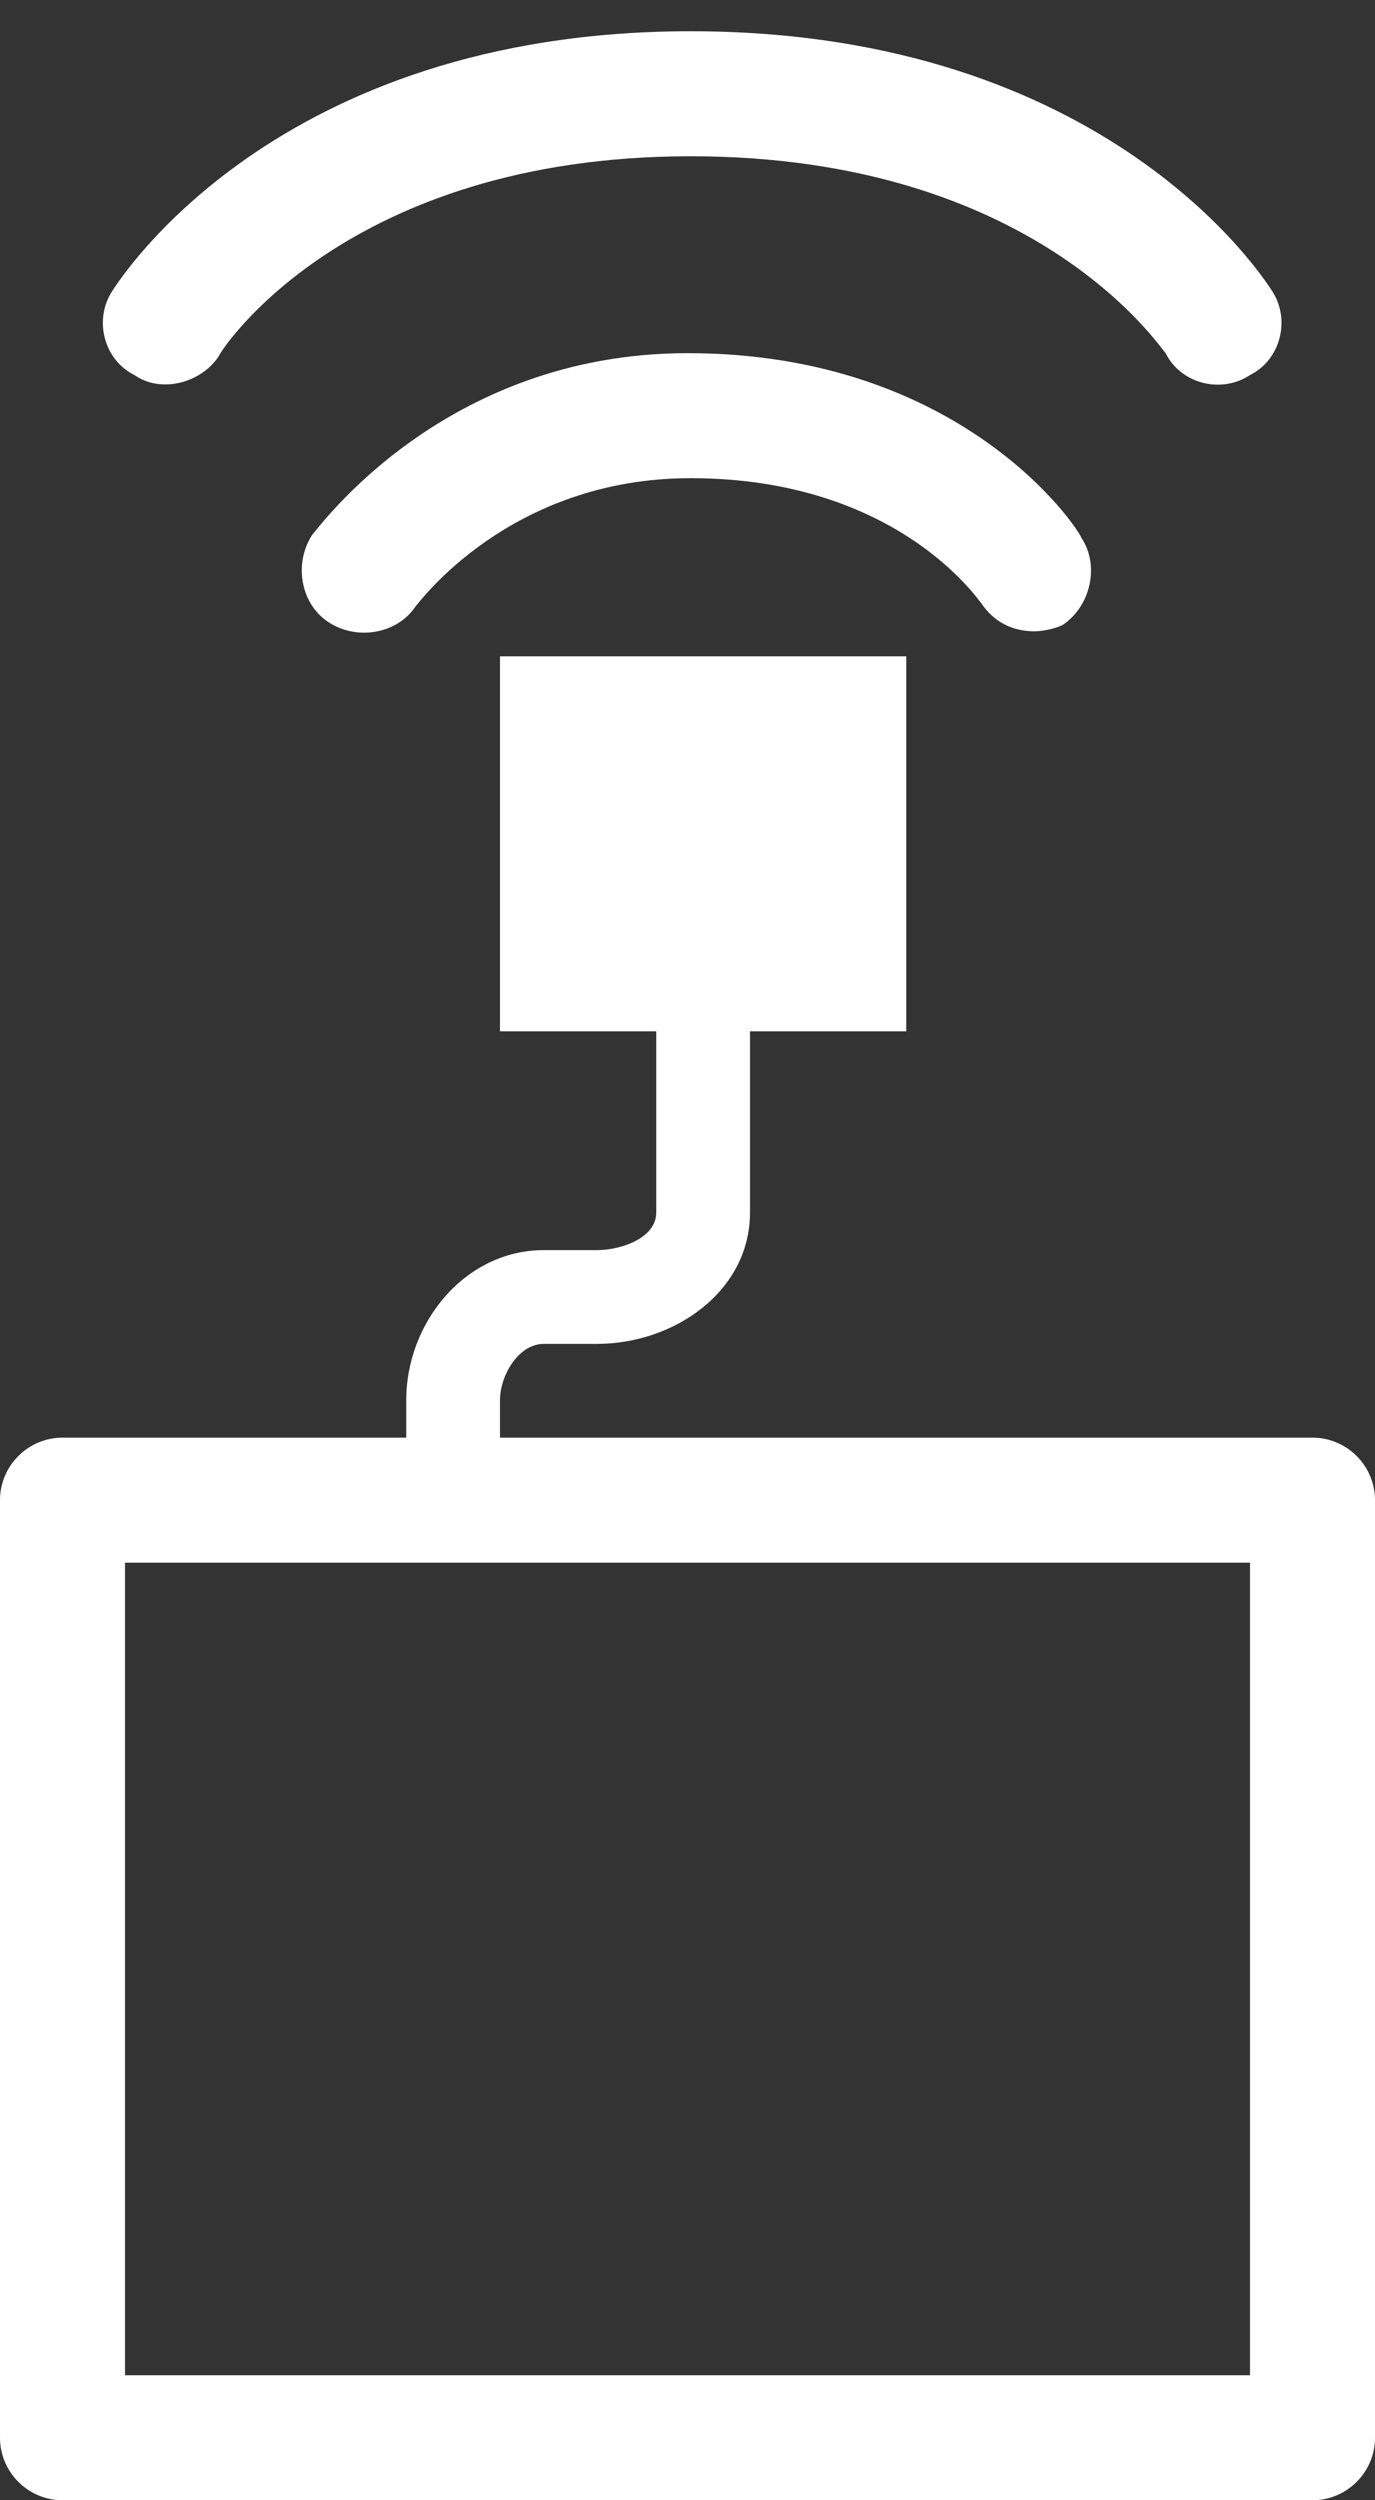 <svg enable-background="new 0 0 44 80" height="80" viewBox="0 0 44 80" width="44" xmlns="http://www.w3.org/2000/svg"><rect x="0" y="0" width="44" height="80" fill="#333333" stroke="none"/><g fill="#fff"><path d="m42 46h-26v-1.2c0-.8.6-1.8 1.4-1.8h1.7c2.5 0 4.9-1.7 4.9-4.2v-5.8h5v-12h-13v12h5v5.8c0 .8-1.1 1.2-1.9 1.2h-1.7c-2.5 0-4.4 2.3-4.4 4.8v1.2h-11c-1.1 0-2 .9-2 2v30c0 1.1.9 2 2 2h40c1.1 0 2-.9 2-2v-30c0-1.1-.9-2-2-2zm-2 30h-36v-26h36z"/><path d="m22 11.3c-7.8 0-11.8 5.6-12 5.8-.6.9-.4 2.2.5 2.8s2.2.4 2.8-.5c.1-.1 3-4.1 8.8-4.1 6.6 0 9.2 3.9 9.3 4 .4.6 1 .9 1.7.9.3 0 .7-.1.9-.2.9-.6 1.2-1.9.6-2.8-.1-.3-3.8-5.9-12.6-5.9z"/><path d="m4.3 12c.3.2.6.3 1 .3.6 0 1.3-.3 1.7-.9 0-.1 4-6.4 15.1-6.4 11 0 15 6.1 15.2 6.3.5 1 1.8 1.3 2.7.7 1-.5 1.3-1.8.7-2.7-.2-.3-5.2-8.3-18.6-8.3-13.3 0-18.3 8-18.5 8.3-.6.9-.3 2.2.7 2.7z"/></g></svg>